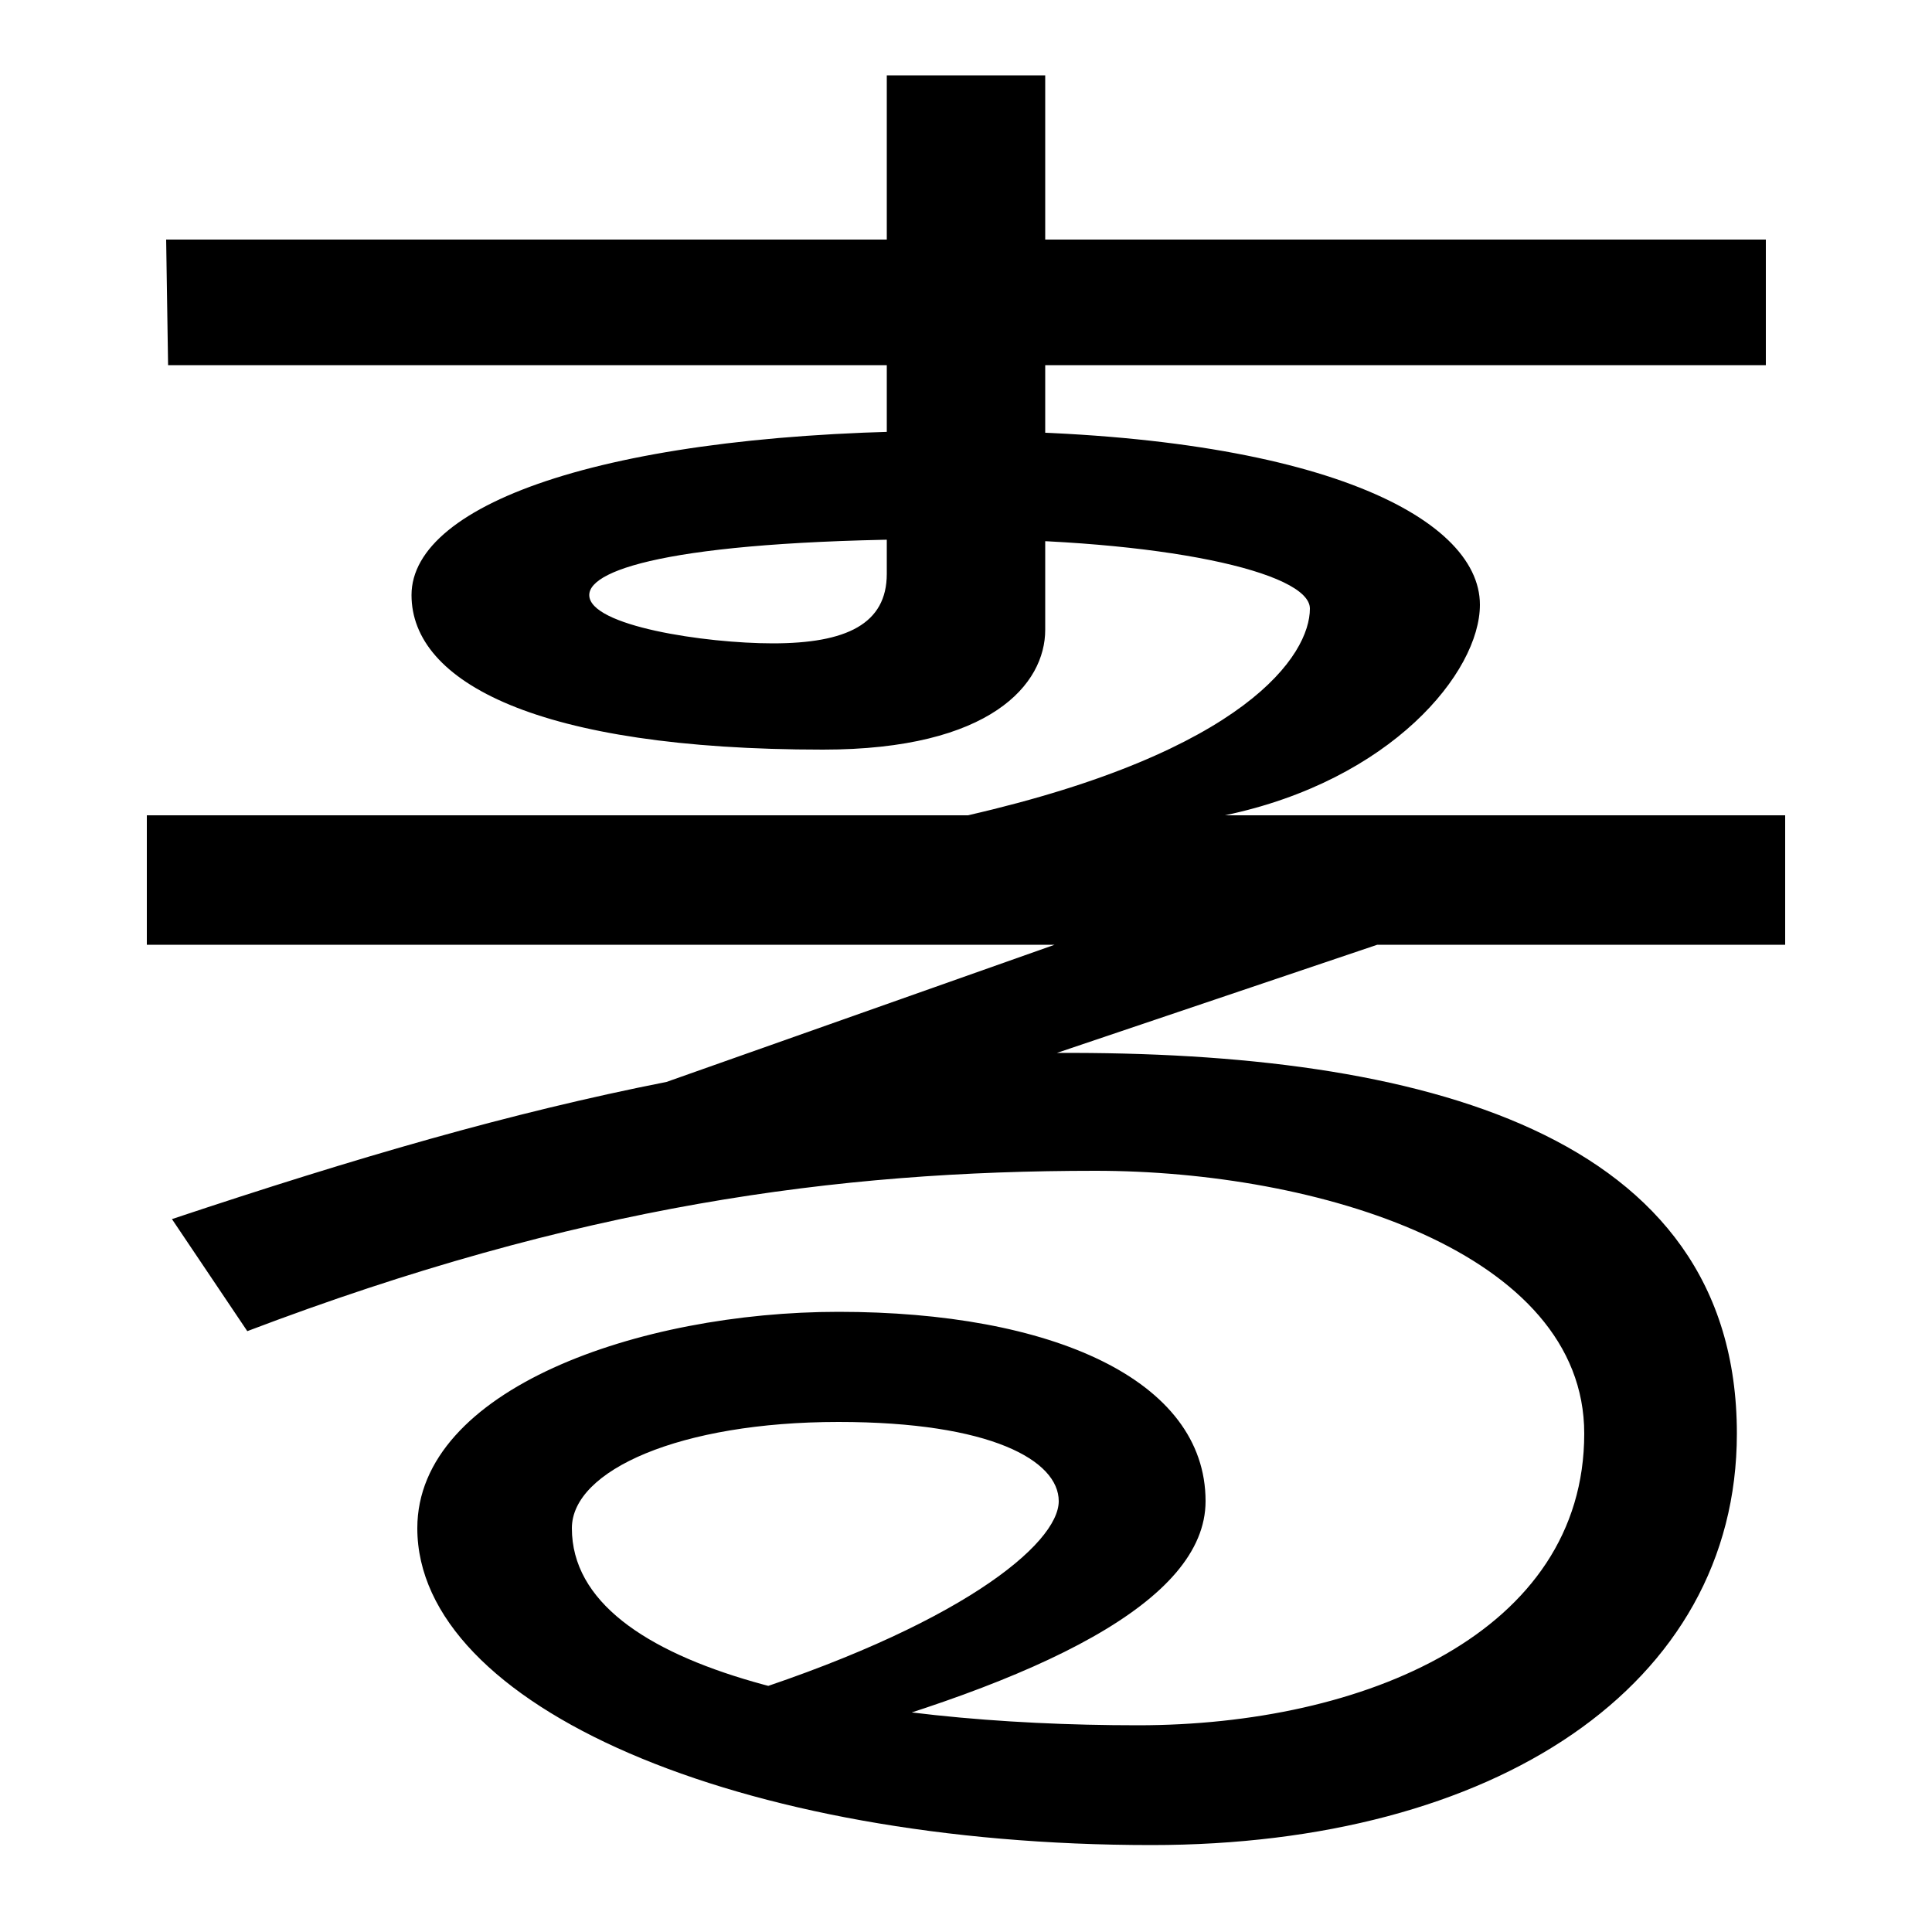 <svg xmlns="http://www.w3.org/2000/svg" width="1000" height="1000"><path d="M547 335 781 414 693 443 345 320C264 304 185 281 89 249L128 191C299 256 433 274 567 274C682 274 820 232 820 138C820 35 706 -13 589 -13C449 -13 296 13 296 89C296 119 352 144 434 144C513 144 548 124 548 103C548 81 497 38 375 0L412 -24C539 10 624 51 624 103C624 166 544 201 434 201C331 201 216 161 216 89C216 -3 382 -75 596 -75C773 -75 899 7 899 138C899 294 735 336 547 335ZM76 391H924V458H76ZM501 458H634C720 476 766 532 766 567C766 613 679 657 495 657C317 657 213 620 213 572C213 527 278 492 426 492C513 492 541 526 541 554V841H459V583C459 557 438 547 400 547C365 547 305 556 305 572C305 586 353 601 495 601C601 601 678 584 678 565C678 541 645 491 501 458ZM87 691H914V756H86Z" transform="translate(0, 880) scale(1,-1)" /></svg>